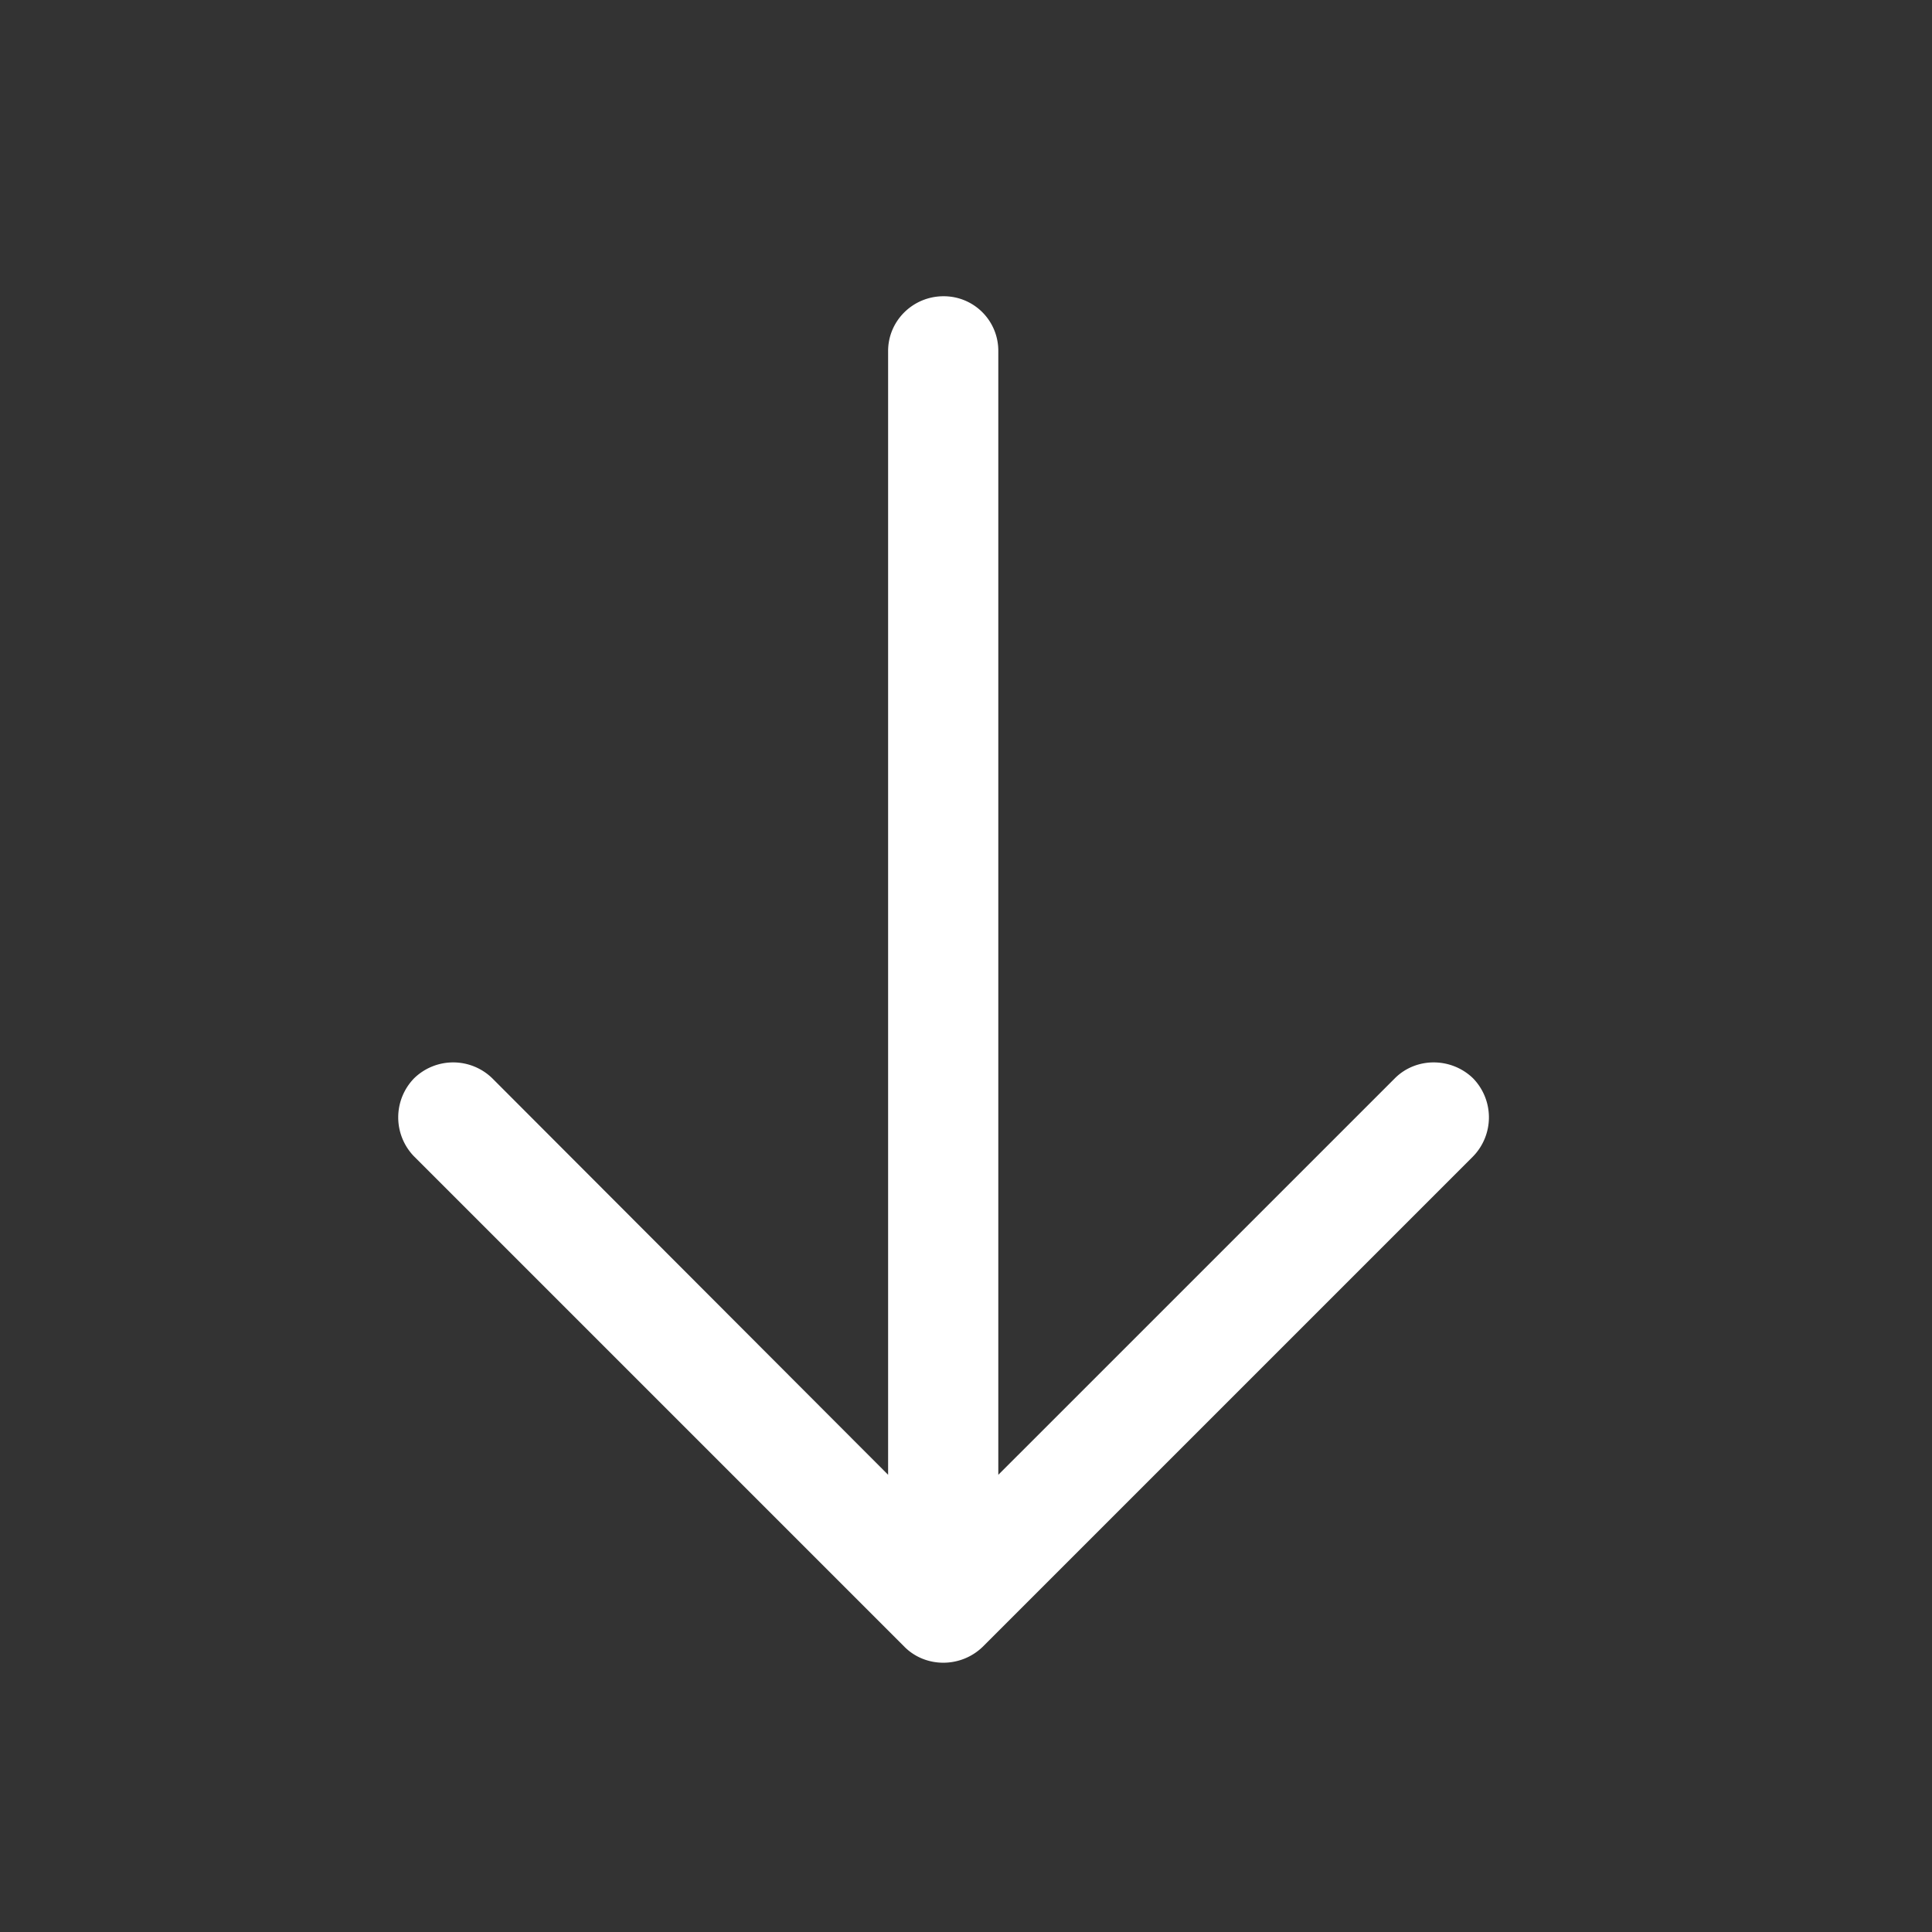 <svg xmlns="http://www.w3.org/2000/svg" xmlns:xlink="http://www.w3.org/1999/xlink" viewBox="0 0 50 50"><rect x="0" y="0" width="50" height="50" fill="#333333" stroke="none"/><path d="M114.1-59.5c-12.095 0-21.9 9.805-21.9 21.901 0 12.095 9.805 21.9 21.9 21.9s21.9-9.806 21.9-21.9c0-12.096-9.806-21.901-21.9-21.901zm0 38.325c-9.072 0-16.426-7.353-16.426-16.425s7.354-16.426 16.426-16.426 16.425 7.354 16.425 16.426-7.354 16.425-16.425 16.425zm-2.738-27.375a2.738 2.738 0 1 0 5.476 0 2.738 2.738 0 0 0-5.476 0zm8.212 2.738a2.738 2.738 0 1 0 5.476 0 2.738 2.738 0 0 0-5.476 0zm-16.425 0a2.738 2.738 0 1 0 5.476 0 2.738 2.738 0 0 0-5.476 0zm8.213 16.425v2.737h5.475v-2.737L114.1-43.074l-2.738 13.687zm-5.529 45.644l3.936-3.936a1.392 1.392 0 0 0-1.968-1.968l-3.936 3.936a1.392 1.392 0 0 0 1.968 1.968z" fill="#c4c4c4"/><path d="M134.37 27.081a5.53 5.53 0 0 0 1.63-3.936 5.53 5.53 0 0 0-1.63-3.936L116.657 1.497c-1.051-1.051-2.449-1.63-3.936-1.63s-2.885.579-3.936 1.63l-1.066 1.066c-3.258-2.319-7.822-2.018-10.742.902-2.976 2.976-3.188 7.544-.903 10.743l-1.065 1.065a5.573 5.573 0 0 0 0 7.872l17.712 17.712c1.051 1.051 2.449 1.63 3.936 1.63s2.885-.579 3.936-1.63l1.065-1.065c3.2 2.285 7.768 2.072 10.743-.903s3.188-7.543.903-10.743l1.066-1.065zm-1.968-1.968l-1.968 1.968a1.392 1.392 0 0 0 0 1.968 5.563 5.563 0 0 1 0 7.872 5.563 5.563 0 0 1-7.872 0 1.392 1.392 0 0 0-1.968 0l-1.968 1.968a2.781 2.781 0 0 1-3.936 0L98.945 23.145l2.952-2.952a1.392 1.392 0 0 0-1.968-1.968l-2.952 2.952a2.781 2.781 0 0 1 0-3.936l1.968-1.968a1.392 1.392 0 0 0 0-1.968 5.53 5.53 0 0 1-1.63-3.936 5.563 5.563 0 0 1 5.566-5.566 5.53 5.53 0 0 1 3.936 1.63 1.392 1.392 0 0 0 1.968 0l1.968-1.968a2.765 2.765 0 0 1 1.968-.815c.743 0 1.442.29 1.968.815l-2.952 2.952a1.392 1.392 0 0 0 1.968 1.968l2.952-2.952 15.744 15.744a2.782 2.782 0 0 1 .001 3.936z" fill="#c4c4c4"/><path d="M116.657 12.012c-.769 0-1.392.623-1.392 1.392v19.482a1.392 1.392 0 1 0 2.784 0V13.404c0-.769-.623-1.392-1.392-1.392zm7.136 56.024c-6.303 0-11.431 5.128-11.431 11.431 0 2.579.845 5.016 2.445 7.047a34 34 0 0 0 .999 1.194l.019.023c1.074 1.246 2.184 2.535 2.6 4.054.093.348.107 1.015.102 1.528v.873c0 .799.647 1.447 1.447 1.447h7.577c.799 0 1.447-.648 1.447-1.447v-.884c-.005-.671.029-1.161.1-1.414.417-1.508 1.648-2.956 2.743-4.245l.048-.056c.316-.372.614-.723.887-1.068a11.284 11.284 0 0 0 2.448-7.052c-.002-6.304-5.129-11.431-11.431-11.431zm6.707 16.692c-.238.303-.519.634-.817.983l-.059.068c-1.279 1.506-2.73 3.213-3.319 5.338-.083.302-.175.754-.199 1.621h-4.691c-.02-.921-.114-1.394-.2-1.713-.589-2.153-2.037-3.834-3.201-5.185l-.02-.022c-.329-.382-.64-.743-.916-1.093a8.424 8.424 0 0 1-1.825-5.258c0-4.708 3.829-8.537 8.537-8.537 4.706 0 8.535 3.829 8.535 8.537a8.399 8.399 0 0 1-1.825 5.261zm-2.951 11.315h-7.576a1.447 1.447 0 1 0 0 2.894h7.577a1.447 1.447 0 1 0-.001-2.894zm-1.894 3.301h-3.789a1.447 1.447 0 0 0 0 2.894h3.789a1.447 1.447 0 0 0 0-2.894zm18.104-21.324h-4.992a1.447 1.447 0 0 0 0 2.894h4.992a1.447 1.447 0 0 0 0-2.894zm-33.495 1.447c0-.799-.647-1.447-1.447-1.447h-4.992a1.447 1.447 0 0 0 0 2.894h4.992c.8 0 1.447-.648 1.447-1.447zm13.528-13.527c.799 0 1.447-.647 1.447-1.447V59.5a1.447 1.447 0 0 0-2.894 0v4.993c0 .8.648 1.447 1.447 1.447zm-11.613 3.96a1.445 1.445 0 1 0 2.046-2.045l-3.528-3.53a1.447 1.447 0 1 0-2.047 2.045l3.529 3.53zm22.201.424c.37 0 .741-.141 1.023-.424l3.53-3.529a1.448 1.448 0 0 0-2.047-2.046l-3.529 3.529a1.448 1.448 0 0 0 1.023 2.47z" fill="#c4c4c4"/><path d="M121.315 76.198h5.603v.012c-.33.509-.516.78-.559.815h-1.497c.206.241.346.534.42.88h1.596c.019.004.028.011.028.022-.356.536-.539.804-.547.804h-1.037c-.023.276-.155.608-.396.996-.318.393-.623.646-.914.763-.544.261-1.064.391-1.562.391v.012c0 .039 1.124 1.372 3.372 4.001h-1.484c-2.19-2.551-3.285-3.832-3.285-3.844v-.774l.012-.029c.194.027.421.041.682.041 1.227 0 1.989-.398 2.288-1.194a.95.95 0 0 0 .07-.361h-3.331c-.016 0-.023-.008-.023-.023.369-.535.557-.803.564-.803h2.645v-.012c-.151-.307-.444-.546-.88-.717a2.742 2.742 0 0 0-.838-.151h-1.479v-.029c.357-.533.542-.8.552-.8z" fill="#c4c4c4"/><defs><path id="a" d="M103.47 117.803h40.582v46.563H103.47z"/></defs><clipPath id="b"><use xlink:href="#a" overflow="visible"/></clipPath><path d="M136.125 127.851l-2.219 2.851a16.649 16.649 0 0 1 6.226 15.723 16.515 16.515 0 0 1-6.636 10.857 16.506 16.506 0 0 1-12.37 2.983c-9.056-1.425-15.265-9.953-13.842-19.009a16.522 16.522 0 0 1 6.638-10.857 16.505 16.505 0 0 1 10.701-3.161l-3.122 3.276 2.317 2.21 4.927-5.174.001.002 2.209-2.319-2.314-2.207-.001.001-5.173-4.93-2.209 2.319 3.37 3.21a20.086 20.086 0 0 0-12.83 3.854 20.106 20.106 0 0 0-8.079 13.215c-1.732 11.023 5.824 21.403 16.847 23.138 1.066.168 2.131.25 3.189.25 4.245 0 8.37-1.335 11.869-3.882a20.104 20.104 0 0 0 8.079-13.214 20.27 20.27 0 0 0-7.578-19.136z" clip-path="url(#b)" fill="#c4c4c4"/><path d="M119.233 137.304h10.628v.021c-.626.966-.979 1.48-1.061 1.547h-2.839c.39.457.655 1.013.795 1.669h3.027c.037.007.056.021.056.044-.678 1.017-1.024 1.524-1.039 1.524h-1.967c-.044.522-.294 1.152-.751 1.889-.604.744-1.182 1.227-1.734 1.447-1.031.494-2.019.74-2.961.74v.022c0 .073 2.132 2.604 6.396 7.59h-2.816c-4.154-4.839-6.231-7.27-6.231-7.292v-1.469l.021-.056c.368.052.8.077 1.293.077 2.327 0 3.774-.755 4.342-2.265.089-.221.133-.449.133-.685h-6.319c-.029 0-.045-.015-.045-.044.7-1.017 1.058-1.524 1.072-1.524h5.016v-.022c-.287-.582-.844-1.035-1.668-1.359-.59-.191-1.12-.287-1.591-.287h-2.807v-.055c.678-1.007 1.028-1.512 1.05-1.512z" fill="#c4c4c4"/><g fill="#c4c4c4"><path d="M212.656-32.657a4.949 4.949 0 0 0-4.943-4.943h-33.997a4.948 4.948 0 0 0-4.943 4.943v21.22a4.948 4.948 0 0 0 4.943 4.942h33.997a4.948 4.948 0 0 0 4.943-4.942v-21.22zm-38.939-1.947h33.997a1.95 1.95 0 0 1 1.947 1.947v2.723H171.77v-2.723a1.949 1.949 0 0 1 1.947-1.947zm35.944 12.337H171.77v-4.671h37.891v4.671zM207.713-9.49h-33.997a1.95 1.95 0 0 1-1.947-1.946v-7.835h37.891v7.835a1.948 1.948 0 0 1-1.947 1.946z"/><path d="M185.604-14.601h-10.222a1.498 1.498 0 0 0 0 2.996h10.222a1.498 1.498 0 1 0 0-2.996zm7.666 0h-2.555a1.498 1.498 0 1 0 0 2.996h2.555a1.498 1.498 0 1 0 0-2.996z"/></g><path d="M200.171 29.667a16.987 16.987 0 0 0 2.171-1.821c1.41-1.41 2.353-3.145 2.655-4.884.332-1.907-.155-3.678-1.335-4.858-.941-.941-2.216-1.439-3.687-1.439-2.095 0-4.302 1.006-6.055 2.759-2.806 2.806-4.442 6.679-5.322 9.443-.652-2.777-1.95-6.527-4.475-9.052-1.354-1.355-3.086-2.05-4.721-2.05-1.336 0-2.607.464-3.556 1.413-2.11 2.11-1.825 5.815.637 8.277.878.877 1.903 1.607 2.985 2.212h-9.16v10.805h2.701v18.909h32.415v-18.91h2.701V29.667h-7.954zm-4.103-8.095c1.17-1.17 2.631-1.868 3.906-1.868.452 0 1.085.095 1.539.549 1.099 1.098.482 3.643-1.32 5.444-1.855 1.855-4.35 3.13-6.518 3.97h-2.139c.784-2.429 2.197-5.76 4.532-8.095zm-18.587 1.379c-.03-.385-.002-1.108.515-1.625.432-.432 1.004-.523 1.408-.523.897 0 1.835.423 2.572 1.16 1.43 1.429 2.607 3.705 3.405 6.579l.063.231a11.55 11.55 0 0 1-.232-.063c-2.875-.798-5.149-1.975-6.579-3.405-.669-.667-1.088-1.526-1.152-2.354zm9.035 33.728h-10.805V39.121h10.805v17.558zm0-18.909H173.01v-5.402h13.506v5.402zm16.207 18.909h-10.805V39.121h10.805v17.558zm2.702-18.909h-13.506v-5.402h13.506v5.402z" fill="#c4c4c4"/><g fill="#c4c4c4"><path d="M180.843 106.56c.313 0 .629-.088.911-.271l9.432-6.147 8.193 3.664a1.67 1.67 0 0 0 1.815-.297l7.952-7.33v1.31a1.672 1.672 0 1 0 3.343 0v-5.094c0-.923-.748-1.672-1.672-1.672h-5.094a1.672 1.672 0 1 0 0 3.343h.782l-6.768 6.239-8.02-3.587a1.679 1.679 0 0 0-1.595.125l-10.195 6.644a1.672 1.672 0 0 0 .916 3.073z"/><path d="M214.669 117.301h-4.604v-16.555a3.348 3.348 0 0 1-1.972-1.322l-1.37 1.263v16.614h-5.571v-11.86a3.331 3.331 0 0 1-2.455-.109l-.888-.397v12.366h-5.571v-14.857l-.903-.403-2.44 1.59v13.671h-5.571v-10.04l-.657.428a3.332 3.332 0 0 1-2.686.43v9.182h-3.442v-33.09a1.671 1.671 0 0 0-3.343 0v34.761c0 .923.748 1.671 1.672 1.671h39.802a1.672 1.672 0 1 0-.001-3.343z"/></g><defs><path id="c" d="M172.441 141.982h44.655v44.767h-44.655z"/></defs><clipPath id="d"><use xlink:href="#c" overflow="visible"/></clipPath><path d="M214.827 159.611l-3.136-.532a17.754 17.754 0 0 0-1.26-3.042l1.848-2.585a2.752 2.752 0 0 0-.299-3.556l-2.781-2.781a2.739 2.739 0 0 0-1.951-.812c-.578 0-1.129.177-1.596.514l-2.593 1.847a17.467 17.467 0 0 0-3.154-1.297l-.523-3.098a2.756 2.756 0 0 0-2.725-2.305h-3.929a2.757 2.757 0 0 0-2.725 2.305l-.541 3.173a17.259 17.259 0 0 0-3.033 1.279l-2.566-1.848a2.741 2.741 0 0 0-1.605-.513 2.72 2.72 0 0 0-1.95.812l-2.79 2.781a2.763 2.763 0 0 0-.299 3.556l1.866 2.622c-.514.98-.924 1.997-1.241 3.052l-3.099.521a2.756 2.756 0 0 0-2.305 2.725v3.929c0 1.353.971 2.501 2.305 2.725l3.173.541a17.29 17.29 0 0 0 1.279 3.033l-1.839 2.557a2.75 2.75 0 0 0 .299 3.556l2.781 2.781a2.739 2.739 0 0 0 1.951.812c.578 0 1.129-.177 1.596-.513l2.622-1.866c.942.494 1.932.896 2.949 1.213l.523 3.136a2.756 2.756 0 0 0 2.725 2.305h3.938a2.757 2.757 0 0 0 2.725-2.305l.532-3.136a17.684 17.684 0 0 0 3.043-1.26l2.585 1.848a2.742 2.742 0 0 0 1.605.514 2.74 2.74 0 0 0 1.951-.812l2.781-2.781a2.763 2.763 0 0 0 .298-3.556l-1.848-2.595c.514-.98.943-1.997 1.26-3.042l3.136-.523a2.756 2.756 0 0 0 2.305-2.725v-3.929a2.724 2.724 0 0 0-2.288-2.725zm-.214 6.655a.24.24 0 0 1-.205.242l-3.92.653a1.253 1.253 0 0 0-1.008.924 14.939 14.939 0 0 1-1.624 3.91c-.252.429-.233.961.056 1.372l2.305 3.248a.256.256 0 0 1-.028.318l-2.781 2.781a.239.239 0 0 1-.178.074.235.235 0 0 1-.14-.046l-3.238-2.305a1.262 1.262 0 0 0-1.372-.056 14.953 14.953 0 0 1-3.91 1.624 1.24 1.24 0 0 0-.924 1.008l-.663 3.92a.242.242 0 0 1-.242.205h-3.929a.243.243 0 0 1-.243-.205l-.653-3.92a1.253 1.253 0 0 0-.924-1.008 15.495 15.495 0 0 1-3.826-1.568 1.291 1.291 0 0 0-.634-.168c-.252 0-.514.075-.728.233l-3.266 2.324a.278.278 0 0 1-.14.047.252.252 0 0 1-.177-.075l-2.781-2.781a.253.253 0 0 1-.028-.317l2.296-3.22c.289-.411.308-.952.056-1.381a14.806 14.806 0 0 1-1.643-3.901 1.28 1.28 0 0 0-1.008-.924l-3.948-.672a.242.242 0 0 1-.205-.242v-3.929c0-.122.084-.224.205-.243l3.892-.653a1.26 1.26 0 0 0 1.017-.933 14.908 14.908 0 0 1 1.596-3.92 1.246 1.246 0 0 0-.066-1.363l-2.324-3.266a.253.253 0 0 1 .028-.317l2.781-2.781a.236.236 0 0 1 .177-.075c.056 0 .103.019.14.047l3.219 2.296c.411.289.952.308 1.381.056a14.77 14.77 0 0 1 3.901-1.642 1.28 1.28 0 0 0 .924-1.008l.672-3.948a.24.24 0 0 1 .242-.205h3.929a.24.24 0 0 1 .242.205l.653 3.892c.084.494.448.896.933 1.017 1.409.355 2.753.905 4.004 1.643.429.252.961.233 1.372-.056l3.22-2.314a.278.278 0 0 1 .14-.047c.037 0 .112.01.177.075l2.781 2.781a.254.254 0 0 1 .028.318l-2.305 3.238a1.262 1.262 0 0 0-.056 1.372 14.953 14.953 0 0 1 1.624 3.91c.121.485.522.849 1.007.924l3.92.663a.243.243 0 0 1 .206.243v3.929h-.007v-.003z" clip-path="url(#d)" fill="#c4c4c4"/><path d="M194.782 154.656c-5.319 0-9.64 4.321-9.64 9.64s4.321 9.64 9.64 9.64c5.32 0 9.64-4.321 9.64-9.64s-4.32-9.64-9.64-9.64zm0 16.761a7.126 7.126 0 0 1-7.121-7.12c0-3.929 3.192-7.121 7.121-7.121s7.12 3.192 7.12 7.121a7.124 7.124 0 0 1-7.12 7.12z" fill="#c4c4c4"/><g fill="#bebcbc"><path d="M125.239 223.197c-11.443 0-20.75-9.024-20.75-20.114 0-7.753 4.468-14.684 11.664-18.092a1.804 1.804 0 0 1 1.545 3.258c-5.925 2.808-9.598 8.485-9.598 14.834 0 9.103 7.691 16.511 17.139 16.511s17.139-7.408 17.139-16.511c0-6.393-3.885-12.265-9.907-14.967-.909-.406-1.315-1.474-.909-2.384a1.795 1.795 0 0 1 2.384-.901c7.32 3.276 12.044 10.446 12.044 18.252-.001 11.09-9.308 20.114-20.751 20.114zm0 0"/><path d="M125.239 204.381a1.797 1.797 0 0 1-1.801-1.801v-20.847c0-.998.812-1.801 1.801-1.801.998 0 1.801.804 1.801 1.801v20.847c0 .997-.803 1.801-1.801 1.801zm0 0"/></g><defs><path id="e" d="M10.305 7.667H39v36.665H10.305z"/></defs><clipPath id="f"><use xlink:href="#e" overflow="visible"/></clipPath><path d="M38.122 29.929a1.45 1.45 0 0 0 0-2.023c-.566-.548-1.476-.548-2.023 0L25.836 38.168V9.087a1.41 1.41 0 0 0-1.419-1.42c-.786 0-1.433.63-1.433 1.42v29.08L12.74 27.906a1.45 1.45 0 0 0-2.023 0 1.45 1.45 0 0 0 0 2.023L23.408 42.62c.547.548 1.457.548 2.023 0l12.691-12.691zm0 0" clip-path="url(#f)" fill="#fff"/></svg>